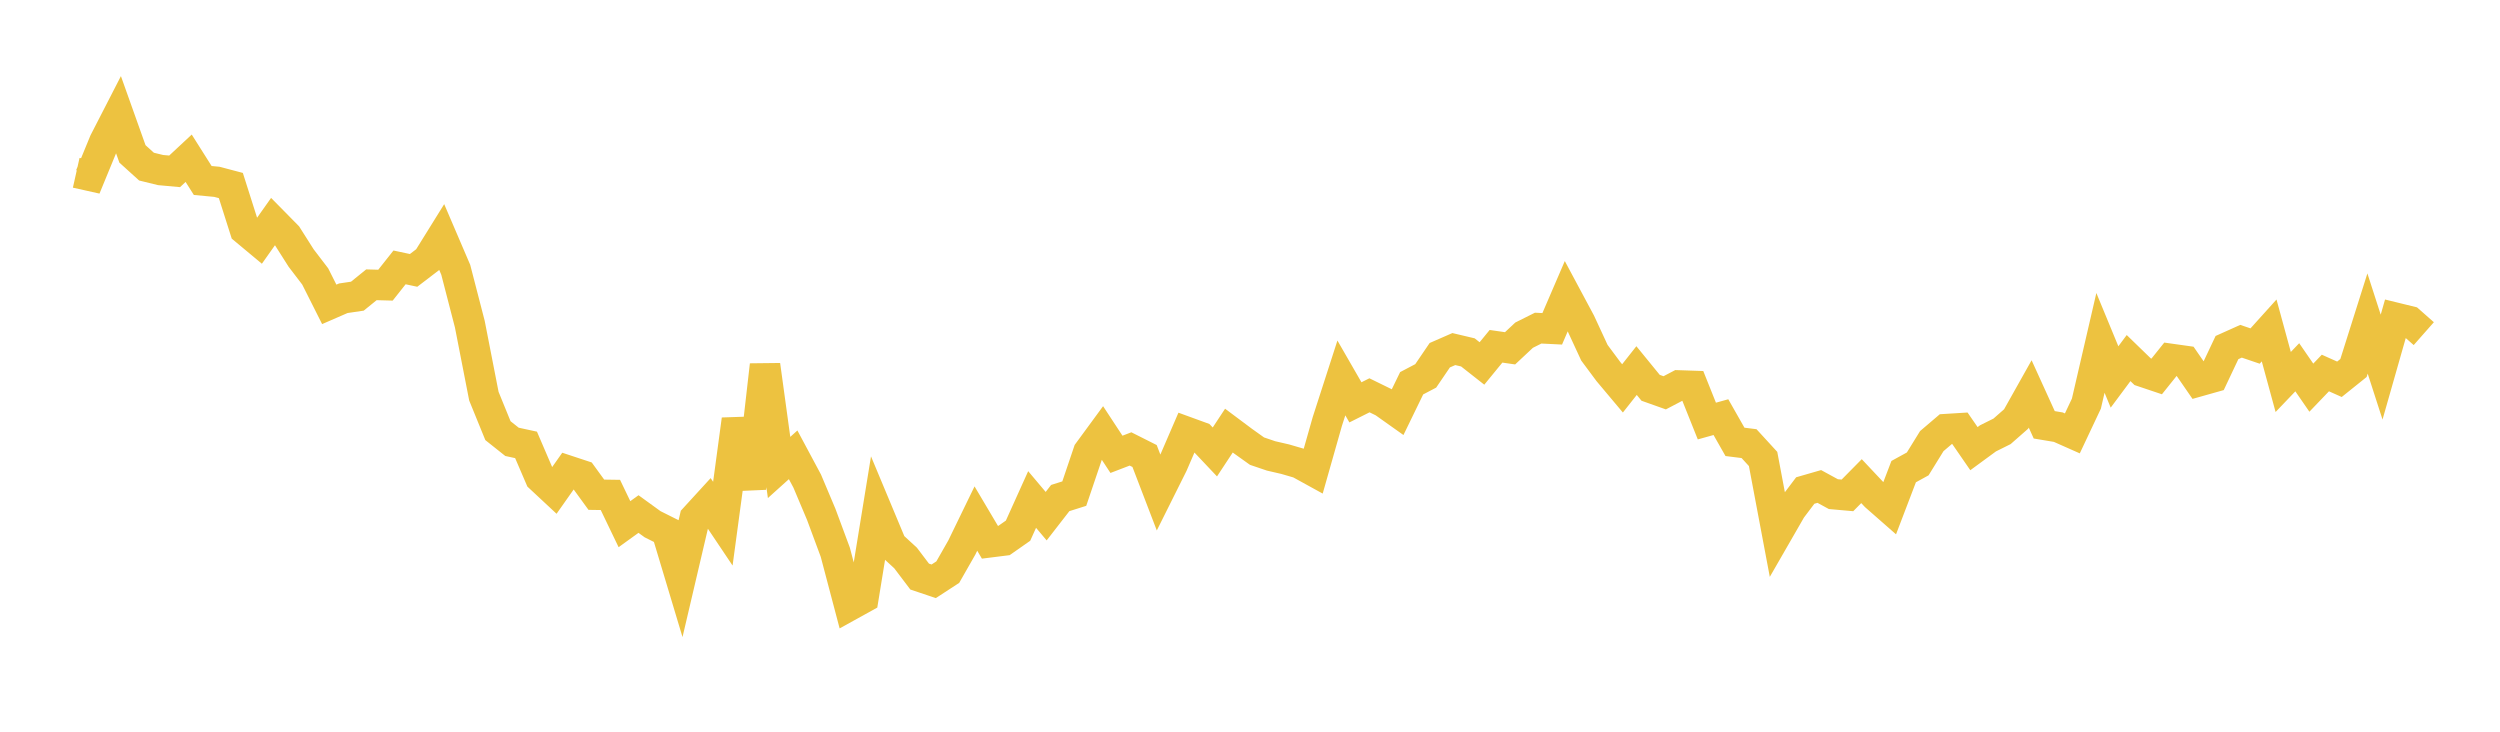 <svg width="164" height="48" xmlns="http://www.w3.org/2000/svg" xmlns:xlink="http://www.w3.org/1999/xlink"><path fill="none" stroke="rgb(237,194,64)" stroke-width="2" d="M5,11.334L5.922,11.54L6.844,9.299L7.766,7.505L8.689,10.096L9.611,10.93L10.533,11.156L11.455,11.24L12.377,10.381L13.299,11.84L14.222,11.927L15.144,12.17L16.066,15.072L16.988,15.84L17.91,14.536L18.832,15.472L19.754,16.926L20.677,18.134L21.599,19.966L22.521,19.565L23.443,19.429L24.365,18.682L25.287,18.707L26.21,17.541L27.132,17.738L28.054,17.033L28.976,15.549L29.898,17.7L30.82,21.264L31.743,25.991L32.665,28.251L33.587,28.985L34.509,29.185L35.431,31.331L36.353,32.19L37.275,30.881L38.198,31.186L39.12,32.454L40.042,32.468L40.964,34.386L41.886,33.721L42.808,34.389L43.731,34.851L44.653,37.92L45.575,33.986L46.497,32.978L47.419,34.353L48.341,27.52L49.263,32.019L50.186,23.947L51.108,30.666L52.03,29.836L52.952,31.558L53.874,33.744L54.796,36.229L55.719,39.727L56.641,39.217L57.563,33.55L58.485,35.757L59.407,36.605L60.329,37.823L61.251,38.133L62.174,37.532L63.096,35.916L64.018,34.017L64.94,35.573L65.862,35.457L66.784,34.812L67.707,32.767L68.629,33.861L69.551,32.672L70.473,32.381L71.395,29.655L72.317,28.398L73.24,29.804L74.162,29.45L75.084,29.914L76.006,32.318L76.928,30.47L77.85,28.335L78.772,28.671L79.695,29.648L80.617,28.248L81.539,28.937L82.461,29.595L83.383,29.908L84.305,30.121L85.228,30.39L86.15,30.897L87.072,27.65L87.994,24.793L88.916,26.394L89.838,25.932L90.76,26.384L91.683,27.039L92.605,25.142L93.527,24.658L94.449,23.302L95.371,22.899L96.293,23.117L97.216,23.843L98.138,22.716L99.06,22.849L99.982,21.986L100.904,21.525L101.826,21.57L102.749,19.426L103.671,21.148L104.593,23.139L105.515,24.38L106.437,25.478L107.359,24.31L108.281,25.44L109.204,25.768L110.126,25.285L111.048,25.316L111.97,27.621L112.892,27.364L113.814,28.986L114.737,29.102L115.659,30.108L116.581,35.001L117.503,33.399L118.425,32.178L119.347,31.912L120.269,32.415L121.192,32.497L122.114,31.563L123.036,32.543L123.958,33.352L124.88,30.938L125.802,30.432L126.725,28.937L127.647,28.151L128.569,28.094L129.491,29.431L130.413,28.755L131.335,28.296L132.257,27.486L133.18,25.842L134.102,27.868L135.024,28.022L135.946,28.431L136.868,26.476L137.79,22.493L138.713,24.729L139.635,23.49L140.557,24.384L141.479,24.694L142.401,23.543L143.323,23.673L144.246,25.011L145.168,24.751L146.09,22.8L147.012,22.386L147.934,22.7L148.856,21.677L149.778,25.058L150.701,24.093L151.623,25.431L152.545,24.469L153.467,24.881L154.389,24.141L155.311,21.223L156.234,24.083L157.156,20.848L158.078,21.074L159,21.887"></path></svg>